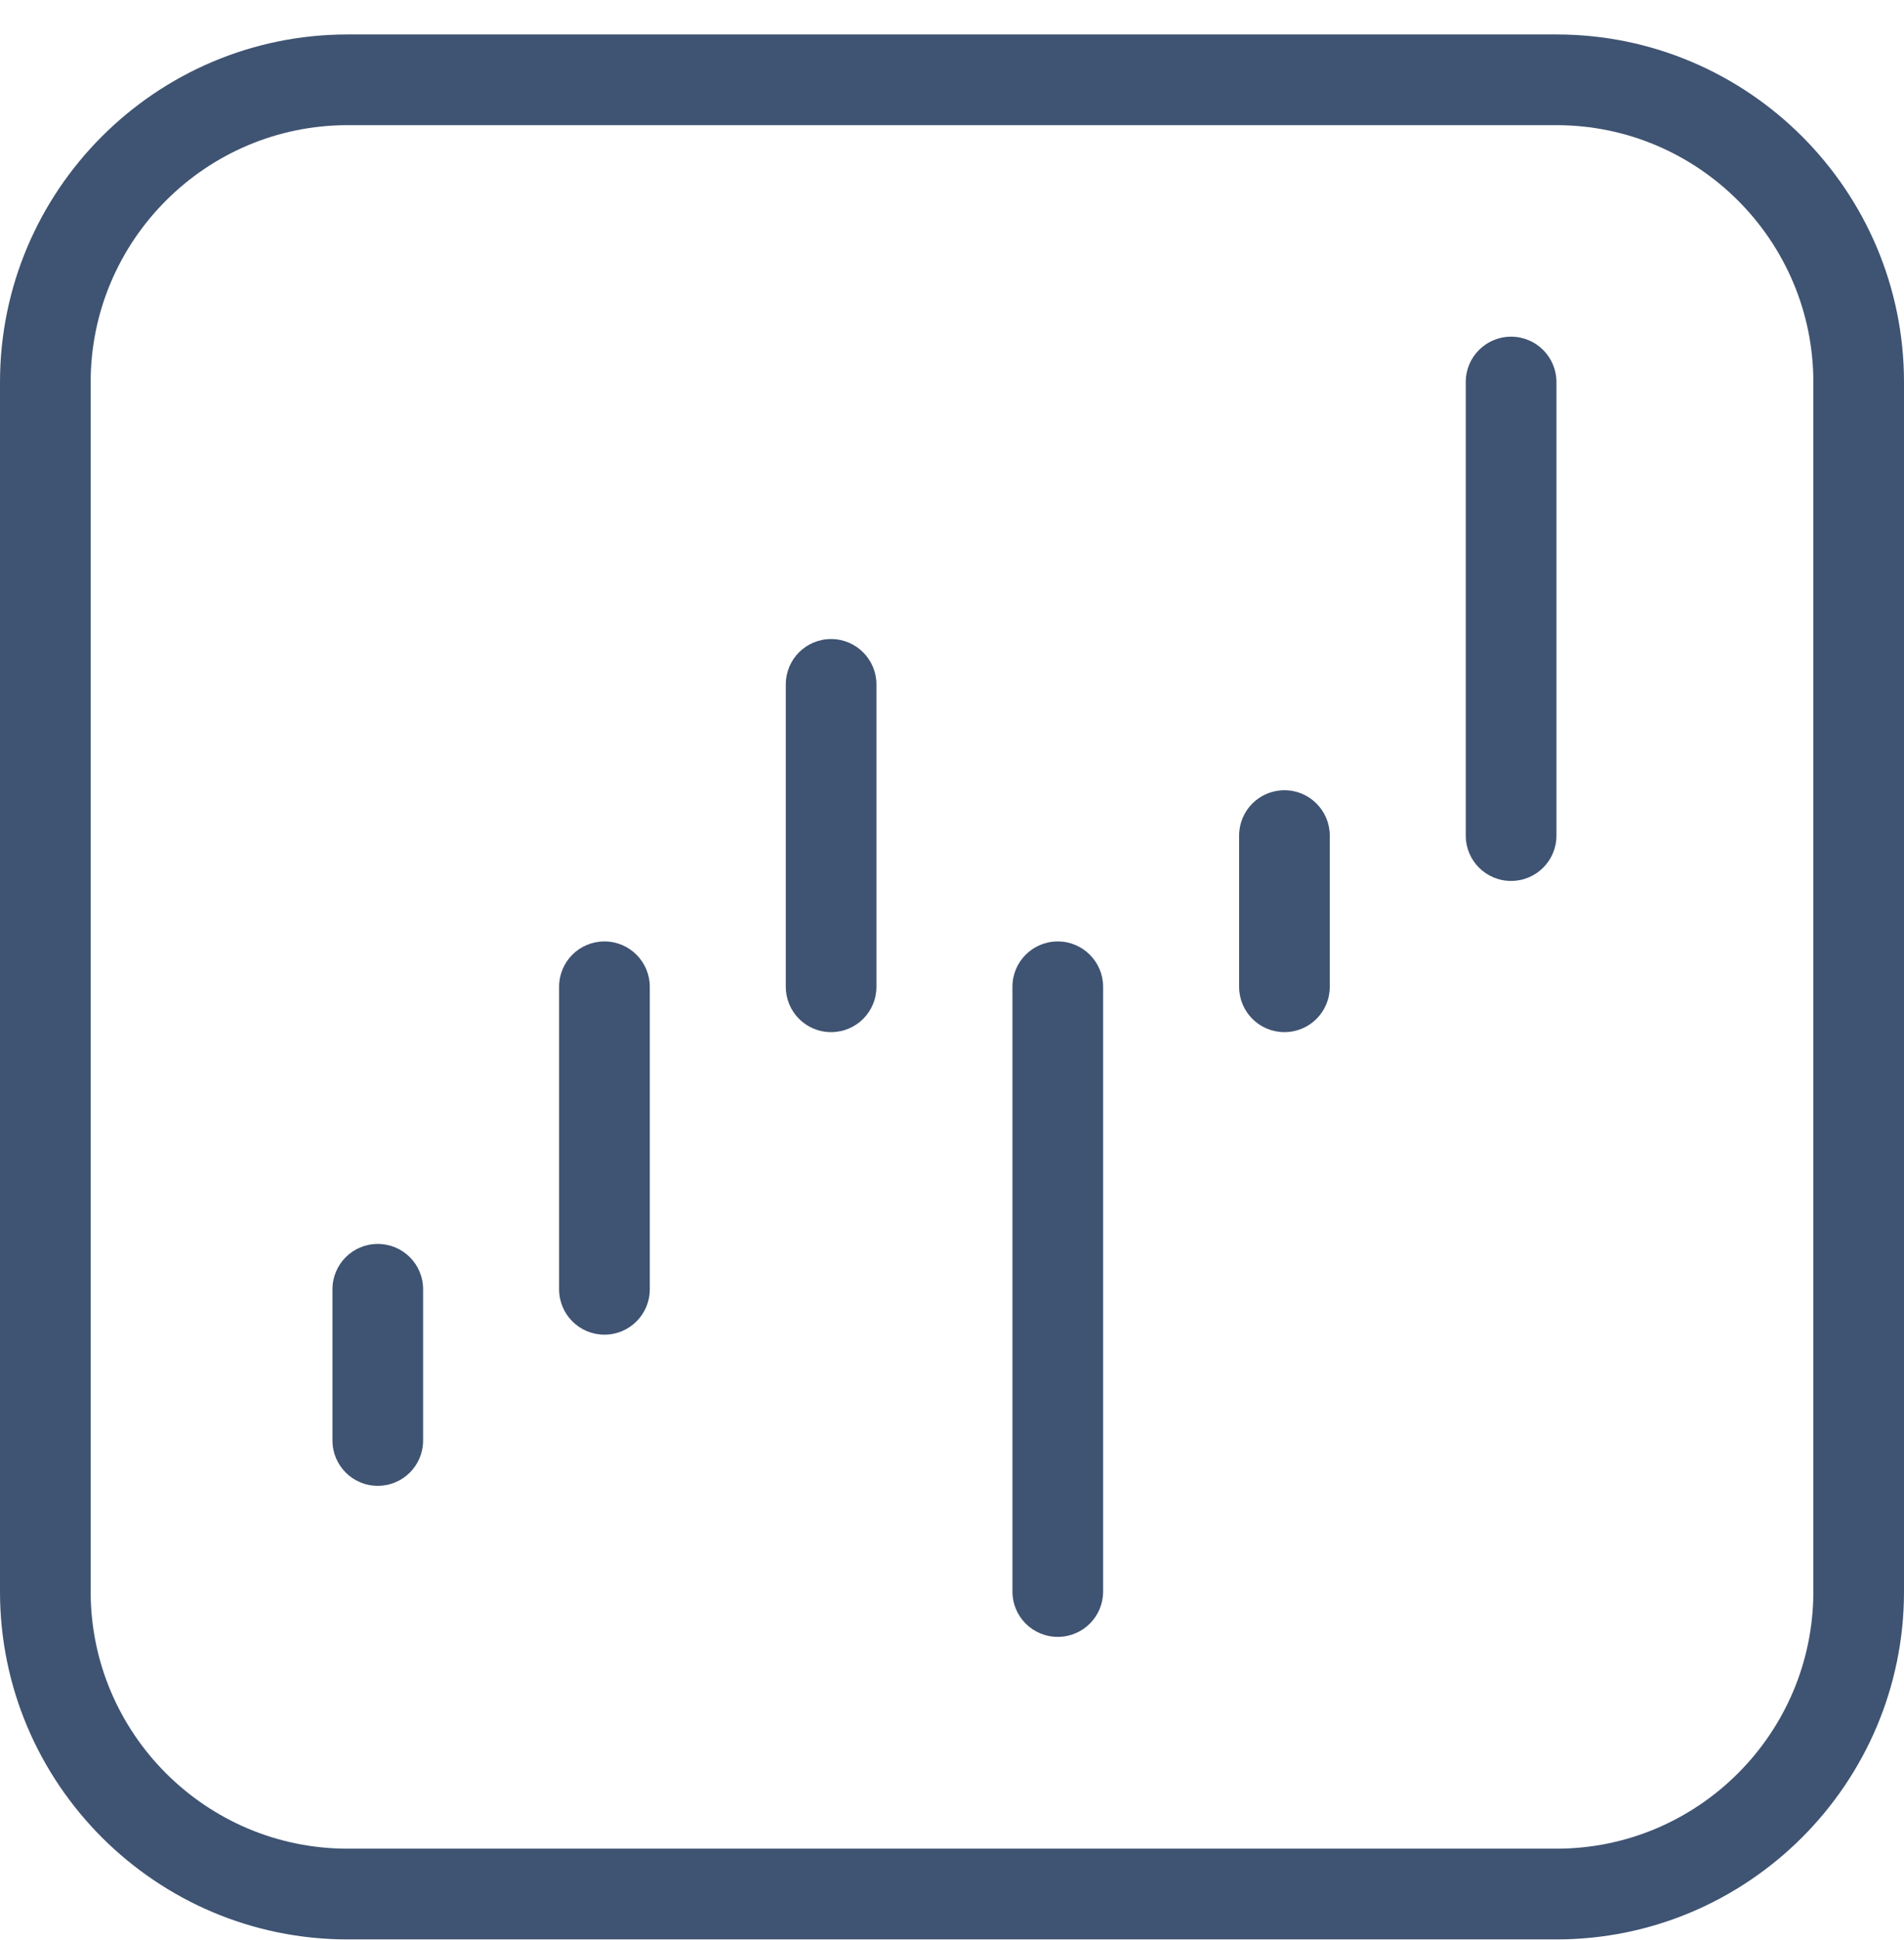 <svg width="54" height="55" viewBox="0 0 54 55" fill="none" xmlns="http://www.w3.org/2000/svg">
<g clip-path="url(#clip0_70_4609)">
<path d="M9.857 0.977C4.423 0.977 0 5.399 0 10.834V45.119C0 50.554 4.423 54.977 9.857 54.977H44.143C49.577 54.977 54 50.554 54 45.119V10.834C54 5.399 49.577 0.977 44.143 0.977H9.857ZM9.857 3.548H44.143C48.159 3.548 51.429 6.818 51.429 10.834V45.119C51.429 49.135 48.159 52.405 44.143 52.405H9.857C5.841 52.405 2.571 49.135 2.571 45.119V10.834C2.571 6.818 5.841 3.548 9.857 3.548ZM42.857 9.544C42.146 9.544 41.571 10.118 41.571 10.829V23.687C41.571 24.398 42.146 24.972 42.857 24.972C43.569 24.972 44.143 24.398 44.143 23.687V10.829C44.143 10.122 43.569 9.544 42.857 9.544ZM23.571 18.115C22.86 18.115 22.286 18.689 22.286 19.401V27.972C22.286 28.684 22.86 29.258 23.571 29.258C24.283 29.258 24.857 28.684 24.857 27.972V19.401C24.857 18.694 24.283 18.115 23.571 18.115ZM36.429 22.401C35.717 22.401 35.143 22.975 35.143 23.687V27.972C35.143 28.684 35.717 29.258 36.429 29.258C37.14 29.258 37.714 28.684 37.714 27.972V23.687C37.714 22.98 37.14 22.401 36.429 22.401ZM17.143 26.687C16.431 26.687 15.857 27.261 15.857 27.972V36.548C15.857 37.259 16.431 37.834 17.143 37.834C17.854 37.834 18.429 37.259 18.429 36.548V27.972C18.429 27.265 17.854 26.687 17.143 26.687ZM30 26.687C29.289 26.687 28.714 27.261 28.714 27.972V45.115C28.714 45.827 29.289 46.401 30 46.401C30.711 46.401 31.286 45.827 31.286 45.115V27.972C31.286 27.265 30.711 26.687 30 26.687ZM10.714 35.262C10.003 35.262 9.429 35.837 9.429 36.548V40.834C9.429 41.545 10.003 42.119 10.714 42.119C11.426 42.119 12 41.545 12 40.834V36.548C12 35.837 11.426 35.262 10.714 35.262Z" fill="#3F5372"/>
</g>
<defs>
<clipPath id="clip0_70_4609">
<rect width="54" height="54" fill="white" transform="translate(0 0.977)"/>
</clipPath>
</defs>
</svg>
